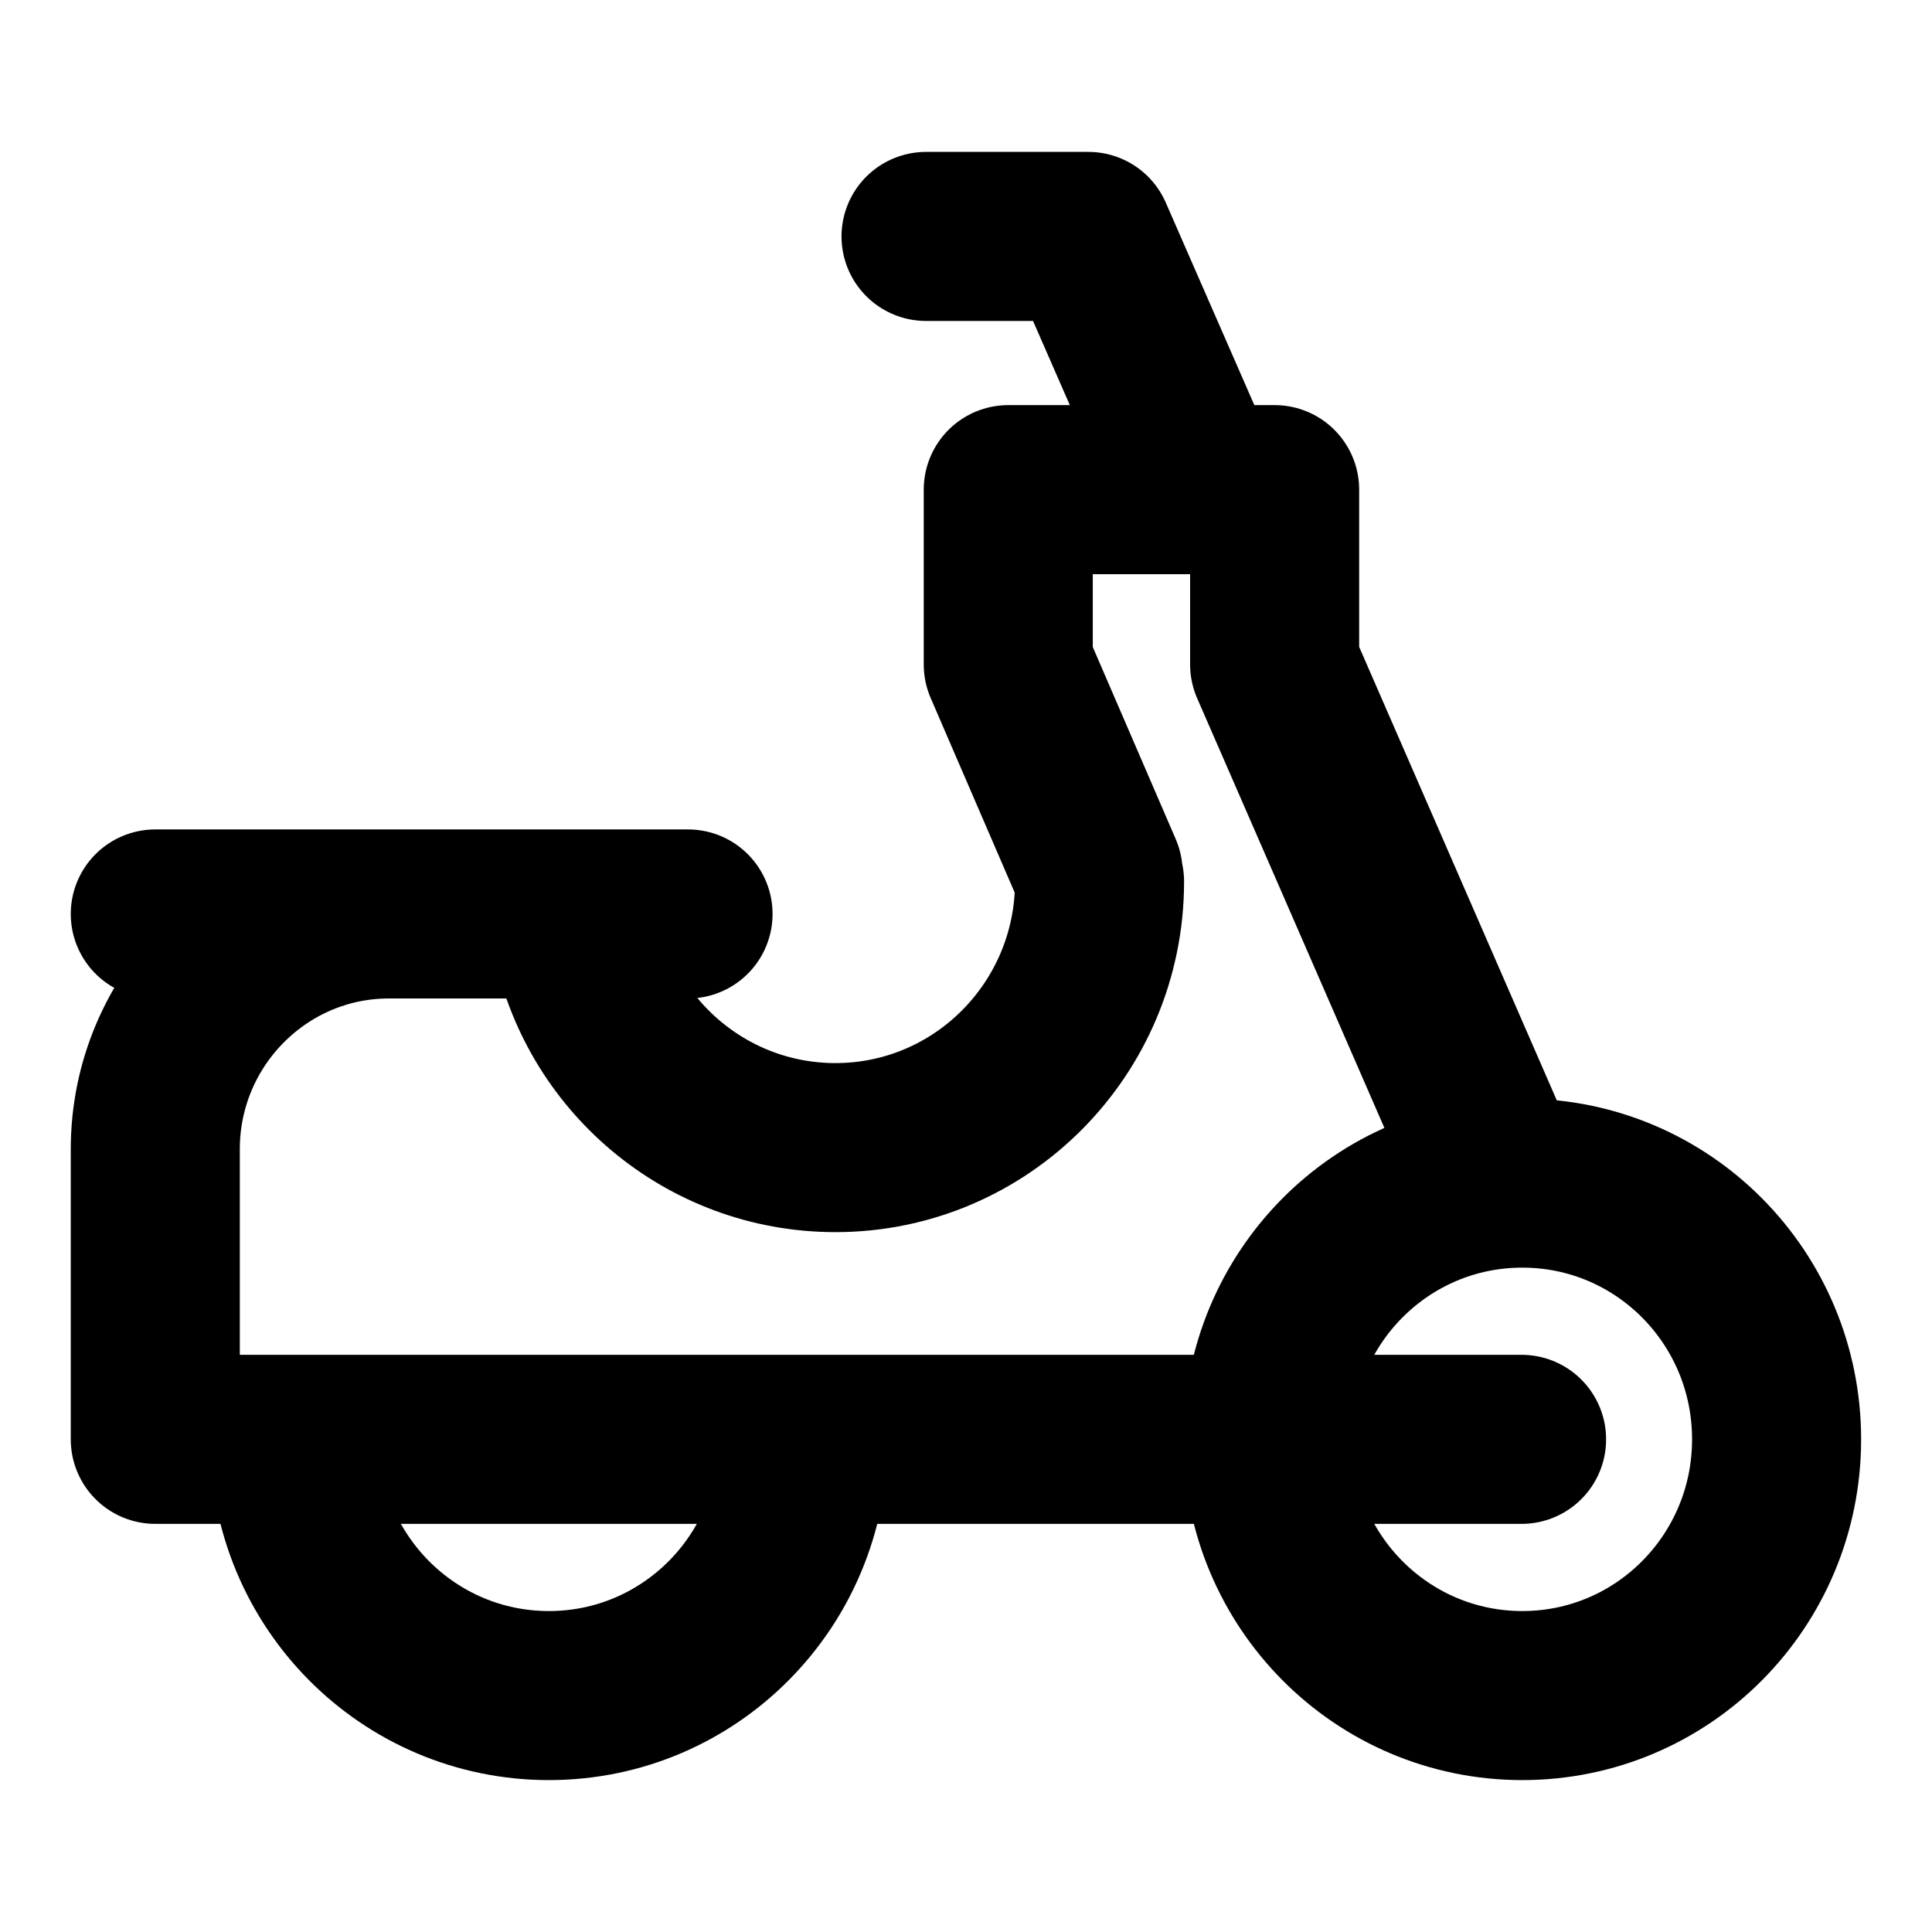 <svg width="16" height="16" viewBox="0 0 16 16" fill="none" xmlns="http://www.w3.org/2000/svg">
<path d="M2.439 11.92C2.439 13.094 3.381 14.042 4.546 14.042C5.71 14.042 6.652 13.094 6.652 11.92M9.094 7.226L8.35 5.503V4.055H10.556V5.503L12.297 9.498M4.769 7.719C4.961 8.737 5.853 9.504 6.919 9.504C8.127 9.504 9.106 8.518 9.106 7.301M9.93 4.055L9.013 1.958H7.669M12.601 11.92H1.286V9.517C1.286 8.443 2.154 7.569 3.22 7.569H3.759M1.286 7.569H5.698M14.713 11.92C14.713 10.746 13.772 9.798 12.607 9.798C11.442 9.798 10.5 10.746 10.5 11.92C10.5 13.093 11.442 14.042 12.607 14.042C13.772 14.042 14.713 13.093 14.713 11.92Z" stroke="black" stroke-width="1.4" stroke-linecap="round" stroke-linejoin="round"/>
</svg>

